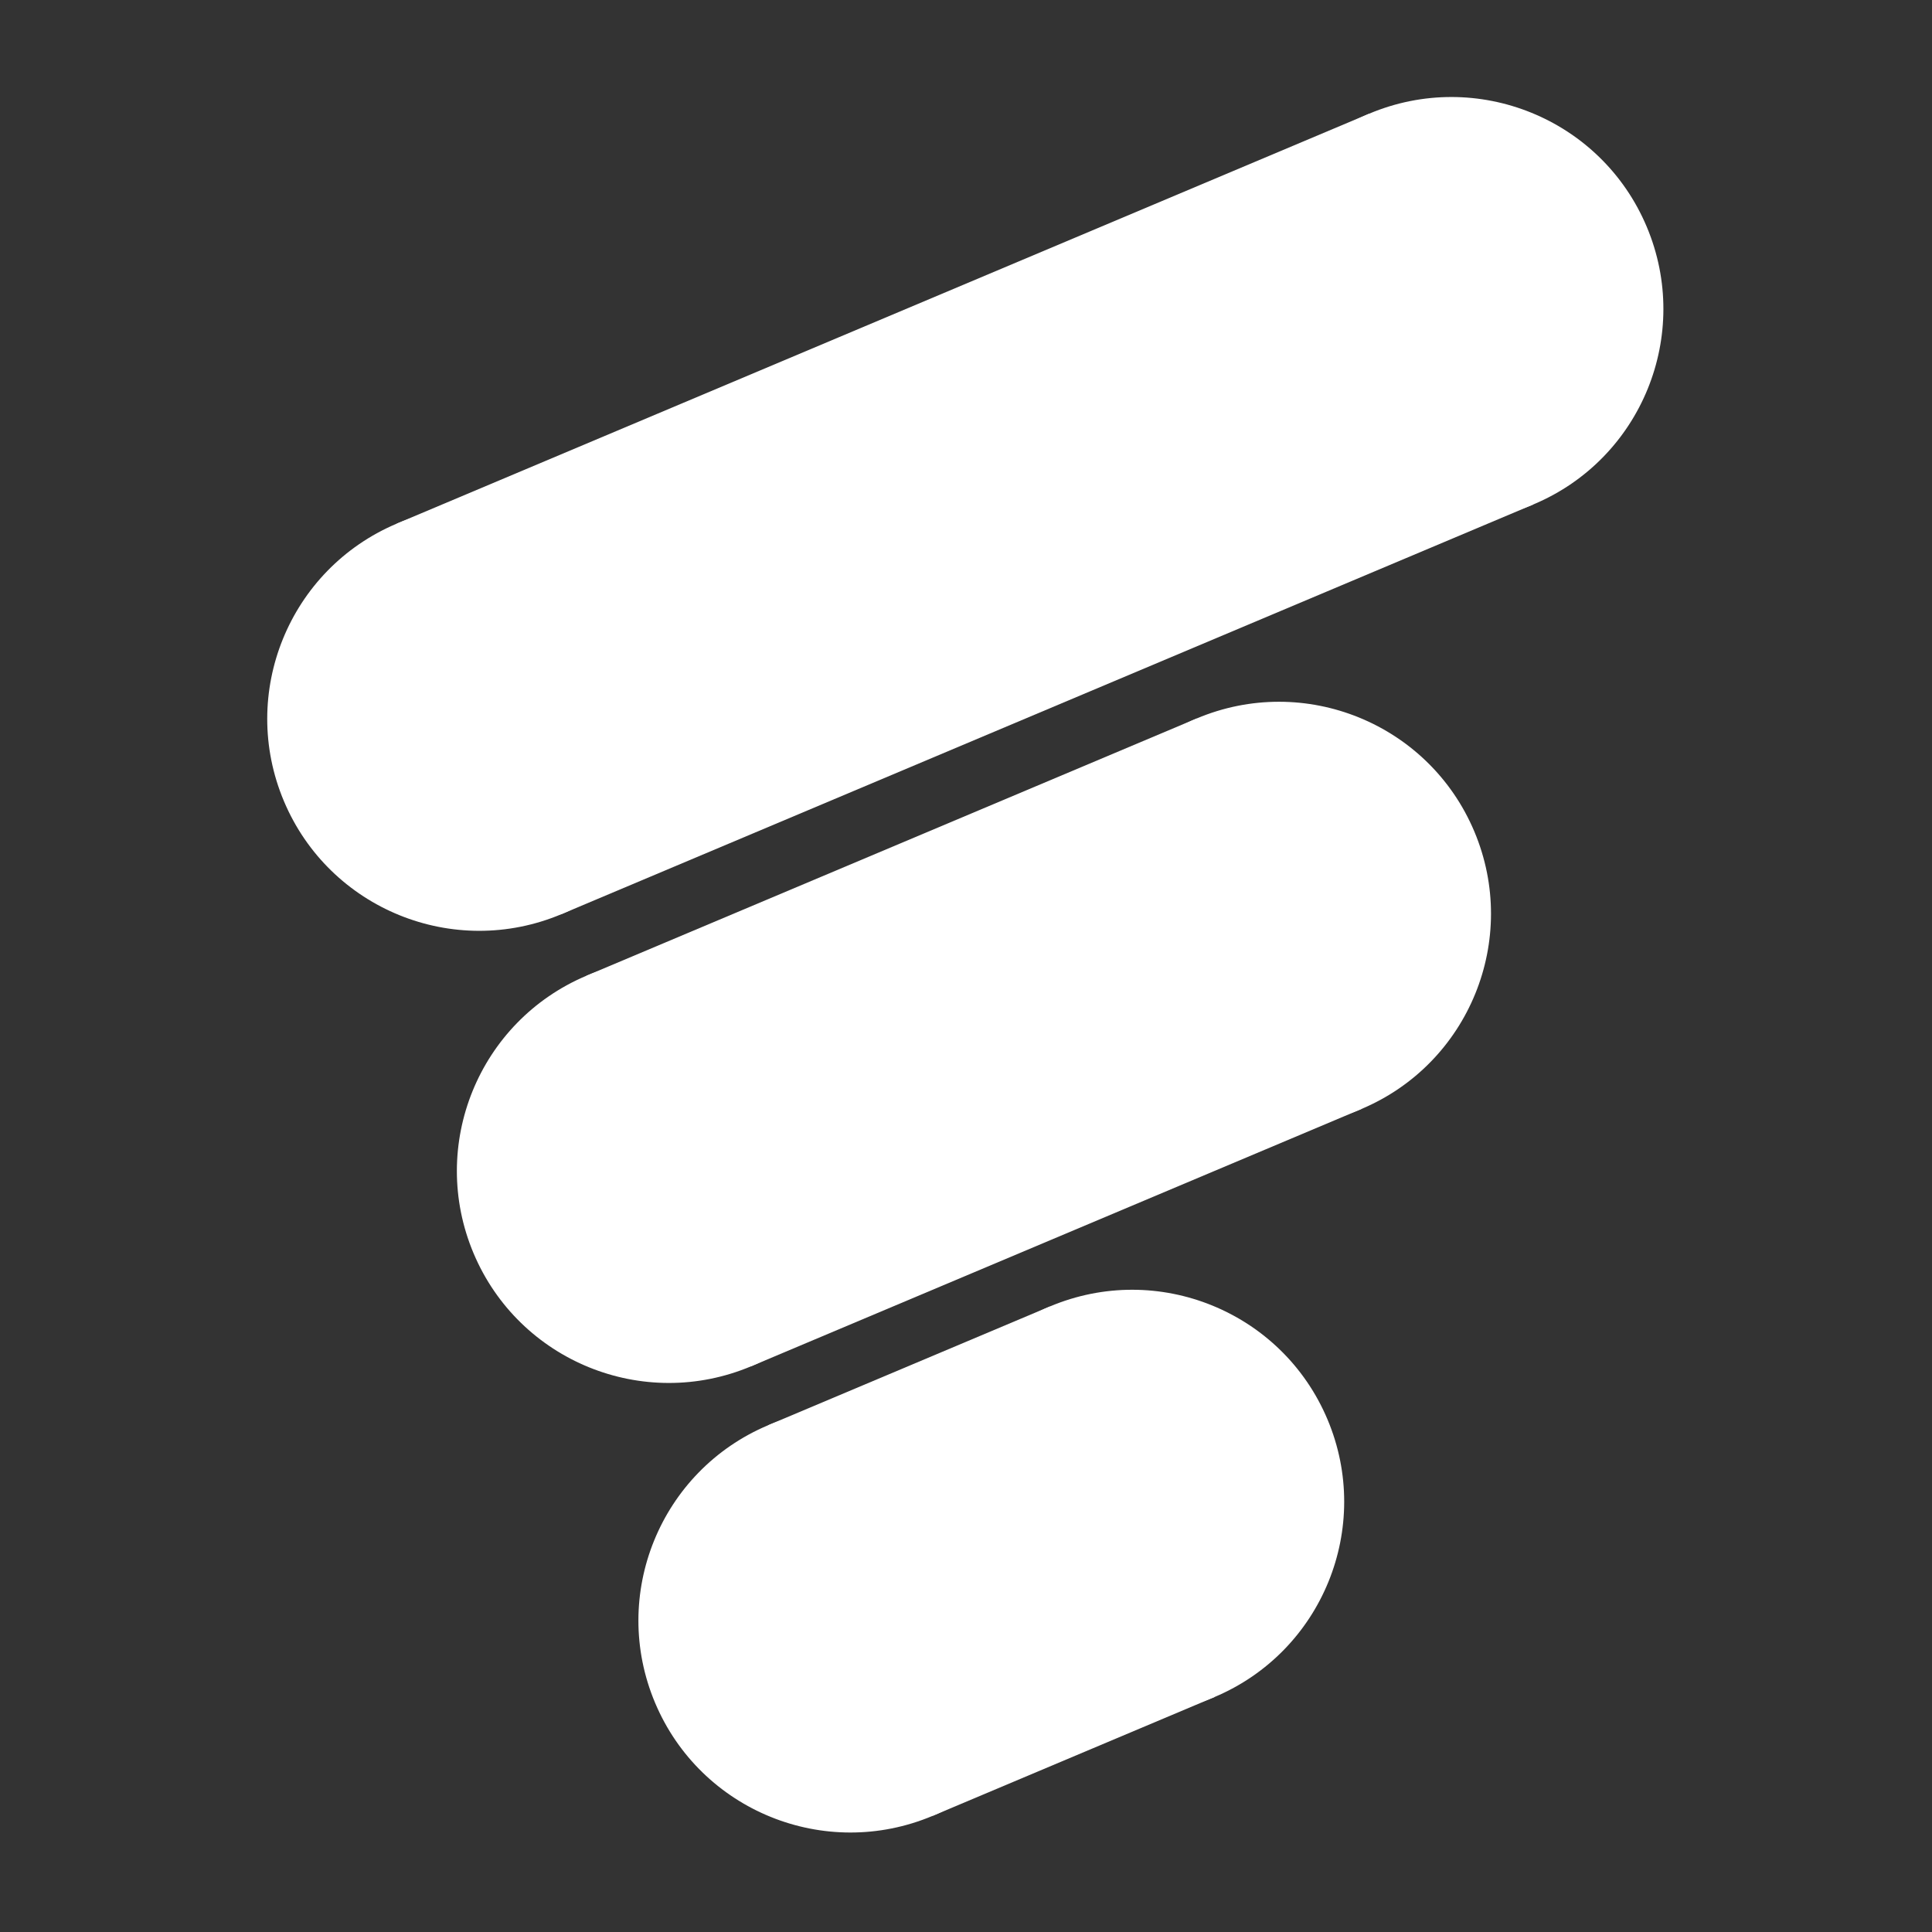<svg xmlns="http://www.w3.org/2000/svg" width="1080" height="1080" version="1.0" viewBox="0 0 810 810"><rect x="0" y="0" width="810" height="810" fill="#333333" stroke="none"/><defs><clipPath id="b"><path d="M165 289h326v272H165Zm0 0"/></clipPath><clipPath id="c"><path d="m165.902 397.066 255.82-107.847 69.032 163.746-255.82 107.848Zm0 0"/></clipPath><clipPath id="e"><path d="M.762.2H325.96v271.679H.76Zm0 0"/></clipPath><clipPath id="f"><path d="M.902 108.066 256.722.22l69.032 163.746-255.82 107.847Zm0 0"/></clipPath><clipPath id="d"><path d="M0 0h326v272H0z"/></clipPath><clipPath id="g"><path d="M111 390h179v178H111Zm0 0"/></clipPath><clipPath id="h"><path d="m84.031 431.582 163.746-69.031 69.032 163.746-163.747 69.031Zm0 0"/></clipPath><clipPath id="i"><path d="M165.902 397.066c-45.214 19.063-66.418 71.172-47.355 116.387 19.062 45.219 71.172 66.422 116.387 47.36 45.218-19.063 66.421-71.172 47.359-116.391-19.063-45.215-71.172-66.418-116.39-47.356Zm0 0"/></clipPath><clipPath id="k"><path d="M0 0h179v178H0Zm0 0"/></clipPath><clipPath id="l"><path d="m-26.969 41.582 163.746-69.031 69.032 163.746-163.746 69.031Zm0 0"/></clipPath><clipPath id="m"><path d="M54.902 7.066C9.687 26.13-11.516 78.238 7.547 123.453c19.062 45.219 71.172 66.422 116.387 47.36 45.218-19.063 66.421-71.172 47.359-116.391C152.23 9.207 100.121-11.996 54.903 7.066Zm0 0"/></clipPath><clipPath id="j"><path d="M0 0h179v178H0z"/></clipPath><clipPath id="n"><path d="M367 282h179v178H367Zm0 0"/></clipPath><clipPath id="o"><path d="m339.848 323.734 163.746-69.03 69.031 163.745-163.746 69.031Zm0 0"/></clipPath><clipPath id="p"><path d="M421.723 289.219c-45.22 19.062-66.422 71.172-47.36 116.39 19.063 45.215 71.172 66.418 116.39 47.356 45.216-19.063 66.419-71.172 47.356-116.387-19.062-45.219-71.172-66.422-116.386-47.36Zm0 0"/></clipPath><clipPath id="r"><path d="M0 0h179v178H0Zm0 0"/></clipPath><clipPath id="s"><path d="m-27.152 41.734 163.746-69.03 69.031 163.745L41.879 205.48Zm0 0"/></clipPath><clipPath id="t"><path d="M54.723 7.219C9.503 26.28-11.7 78.39 7.363 123.609c19.063 45.215 71.172 66.418 116.39 47.356 45.216-19.063 66.419-71.172 47.356-116.387C152.047 9.36 99.937-11.844 54.723 7.218Zm0 0"/></clipPath><clipPath id="q"><path d="M0 0h179v178H0z"/></clipPath><clipPath id="u"><path d="M86 35h478v337H86Zm0 0"/></clipPath><clipPath id="v"><path d="M86.398 207.508 494 35.676l69.031 163.746-407.605 171.832Zm0 0"/></clipPath><clipPath id="x"><path d="M.32.52H477v335.76H.32Zm0 0"/></clipPath><clipPath id="y"><path d="M.398 172.508 408 .676l69.031 163.746L69.426 336.254Zm0 0"/></clipPath><clipPath id="w"><path d="M0 0h478v337H0z"/></clipPath><clipPath id="z"><path d="M242 535h188v215H242Zm0 0"/></clipPath><clipPath id="A"><path d="m242.016 585.547 118.152-49.809 69.031 163.746-118.152 49.809Zm0 0"/></clipPath><clipPath id="C"><path d="M0 .68h187.281v213.84H0Zm0 0"/></clipPath><clipPath id="D"><path d="M.016 50.547 118.168.738l69.031 163.746-118.152 49.809Zm0 0"/></clipPath><clipPath id="B"><path d="M0 0h188v215H0z"/></clipPath><clipPath id="E"><path d="M187 578h179v179H187Zm0 0"/></clipPath><clipPath id="F"><path d="m160.14 620.063 163.747-69.032 69.031 163.746-163.746 69.032Zm0 0"/></clipPath><clipPath id="G"><path d="M242.016 585.547c-45.22 19.062-66.422 71.172-47.36 116.39 19.063 45.215 71.172 66.418 116.39 47.356 45.22-19.063 66.419-71.168 47.356-116.387-19.062-45.218-71.168-66.422-116.386-47.36Zm0 0"/></clipPath><clipPath id="I"><path d="M0 0h179v179H0Zm0 0"/></clipPath><clipPath id="J"><path d="M-26.86 42.063 136.888-26.97l69.031 163.746L42.172 205.81Zm0 0"/></clipPath><clipPath id="K"><path d="M55.016 7.547c-45.22 19.062-66.422 71.172-47.36 116.39 19.063 45.215 71.172 66.418 116.39 47.356 45.22-19.063 66.419-71.168 47.356-116.387C152.34 9.688 100.234-11.516 55.016 7.546Zm0 0"/></clipPath><clipPath id="H"><path d="M0 0h179v179H0z"/></clipPath><clipPath id="L"><path d="M305 528h179v179H305Zm0 0"/></clipPath><clipPath id="M"><path d="m278.297 570.254 163.746-69.031 69.031 163.746L347.328 734Zm0 0"/></clipPath><clipPath id="N"><path d="M360.168 535.738c-45.215 19.063-66.418 71.172-47.356 116.387 19.063 45.219 71.172 66.422 116.387 47.36 45.219-19.063 66.422-71.173 47.36-116.391-19.063-45.215-71.172-66.418-116.391-47.356Zm0 0"/></clipPath><clipPath id="P"><path d="M0 0h179v179H0Zm0 0"/></clipPath><clipPath id="Q"><path d="m-26.703 42.254 163.746-69.031 69.031 163.746L42.328 206Zm0 0"/></clipPath><clipPath id="R"><path d="M55.168 7.738C9.953 26.801-11.25 78.91 7.813 124.125c19.062 45.219 71.171 66.422 116.386 47.36 45.219-19.063 66.422-71.173 47.36-116.391C152.496 9.879 100.387-11.324 55.168 7.738Zm0 0"/></clipPath><clipPath id="O"><path d="M0 0h179v179H0z"/></clipPath><clipPath id="S"><path d="M439 28h179v179H439Zm0 0"/></clipPath><clipPath id="T"><path d="m412.125 70.191 163.746-69.03 69.031 163.745-163.746 69.031Zm0 0"/></clipPath><clipPath id="U"><path d="M494 35.676c-45.219 19.062-66.422 71.172-47.36 116.386 19.063 45.22 71.173 66.422 116.391 47.36 45.215-19.063 66.418-71.172 47.356-116.39C591.324 37.815 539.215 16.612 494 35.675Zm0 0"/></clipPath><clipPath id="W"><path d="M0 0h179v179H0Zm0 0"/></clipPath><clipPath id="X"><path d="m-26.875 42.191 163.746-69.03 69.031 163.745-163.746 69.031Zm0 0"/></clipPath><clipPath id="Y"><path d="M55 7.676C9.781 26.738-11.422 78.848 7.64 124.062c19.063 45.22 71.172 66.422 116.391 47.36 45.215-19.063 66.418-71.172 47.356-116.39C152.324 9.815 100.215-11.388 55 7.675Zm0 0"/></clipPath><clipPath id="V"><path d="M0 0h179v179H0z"/></clipPath><clipPath id="Z"><path d="M32 200h178v179H32Zm0 0"/></clipPath><clipPath id="aa"><path d="m4.523 242.023 163.747-69.03 69.03 163.745L73.556 405.77Zm0 0"/></clipPath><clipPath id="ab"><path d="M86.398 207.508C41.18 226.57 19.977 278.68 39.04 323.898c19.063 45.215 71.172 66.418 116.387 47.356 45.219-19.063 66.422-71.172 47.36-116.387-19.063-45.219-71.173-66.422-116.388-47.36Zm0 0"/></clipPath><clipPath id="ad"><path d="M0 0h178v179H0Zm0 0"/></clipPath><clipPath id="ae"><path d="m-27.477 42.023 163.747-69.03 69.03 163.745L41.556 205.77Zm0 0"/></clipPath><clipPath id="af"><path d="M54.398 7.508C9.18 26.57-12.023 78.68 7.04 123.898c19.063 45.215 71.172 66.418 116.387 47.356 45.219-19.063 66.422-71.172 47.36-116.387-19.065-45.219-71.175-66.422-116.39-47.36Zm0 0"/></clipPath><clipPath id="ac"><path d="M0 0h178v179H0z"/></clipPath><clipPath id="a"><path d="M0 0h730v786H0z"/></clipPath></defs><g clip-path="url(#a)" transform="translate(80 12)"><g clip-path="url(#b)"><g clip-path="url(#c)"><g clip-path="url(#d)" transform="translate(165 289)"><g clip-path="url(#e)"><g clip-path="url(#f)"><path fill="#fff" d="M.902 108.066 256.758.203l69.031 163.746L69.934 271.812Zm0 0"/></g></g></g></g></g><g clip-path="url(#g)"><g clip-path="url(#h)"><g clip-path="url(#i)"><g clip-path="url(#j)" transform="translate(111 390)"><g clip-path="url(#k)"><g clip-path="url(#l)"><g clip-path="url(#m)"><path fill="#fff" d="m-26.969 41.582 163.746-69.031 69.032 163.746-163.746 69.031Zm0 0"/></g></g></g></g></g></g></g><g clip-path="url(#n)"><g clip-path="url(#o)"><g clip-path="url(#p)"><g clip-path="url(#q)" transform="translate(367 282)"><g clip-path="url(#r)"><g clip-path="url(#s)"><g clip-path="url(#t)"><path fill="#fff" d="m-27.152 41.734 163.746-69.03 69.031 163.745L41.879 205.48Zm0 0"/></g></g></g></g></g></g></g><g clip-path="url(#u)"><g clip-path="url(#v)"><g clip-path="url(#w)" transform="translate(86 35)"><g clip-path="url(#x)"><g clip-path="url(#y)"><path fill="#fff" d="M.398 172.508 407.844.742l69.031 163.746-407.45 171.766Zm0 0"/></g></g></g></g></g><g clip-path="url(#z)"><g clip-path="url(#A)"><g clip-path="url(#B)" transform="translate(242 535)"><g clip-path="url(#C)"><g clip-path="url(#D)"><path fill="#fff" d="M.016 50.547 118.168.738l69.074 163.848L69.09 214.395Zm0 0"/></g></g></g></g></g><g clip-path="url(#E)"><g clip-path="url(#F)"><g clip-path="url(#G)"><g clip-path="url(#H)" transform="translate(187 578)"><g clip-path="url(#I)"><g clip-path="url(#J)"><g clip-path="url(#K)"><path fill="#fff" d="M-26.86 42.063 136.888-26.97l69.031 163.746L42.172 205.81Zm0 0"/></g></g></g></g></g></g></g><g clip-path="url(#L)"><g clip-path="url(#M)"><g clip-path="url(#N)"><g clip-path="url(#O)" transform="translate(305 528)"><g clip-path="url(#P)"><g clip-path="url(#Q)"><g clip-path="url(#R)"><path fill="#fff" d="m-26.703 42.254 163.746-69.031 69.031 163.746L42.328 206Zm0 0"/></g></g></g></g></g></g></g><g clip-path="url(#S)"><g clip-path="url(#T)"><g clip-path="url(#U)"><g clip-path="url(#V)" transform="translate(439 28)"><g clip-path="url(#W)"><g clip-path="url(#X)"><g clip-path="url(#Y)"><path fill="#fff" d="m-26.875 42.191 163.746-69.03 69.031 163.745-163.746 69.031Zm0 0"/></g></g></g></g></g></g></g><g clip-path="url(#Z)"><g clip-path="url(#aa)"><g clip-path="url(#ab)"><g clip-path="url(#ac)" transform="translate(32 200)"><g clip-path="url(#ad)"><g clip-path="url(#ae)"><g clip-path="url(#af)"><path fill="#fff" d="m-27.477 42.023 163.747-69.03 69.03 163.745L41.556 205.77Zm0 0"/></g></g></g></g></g></g></g></g></svg>